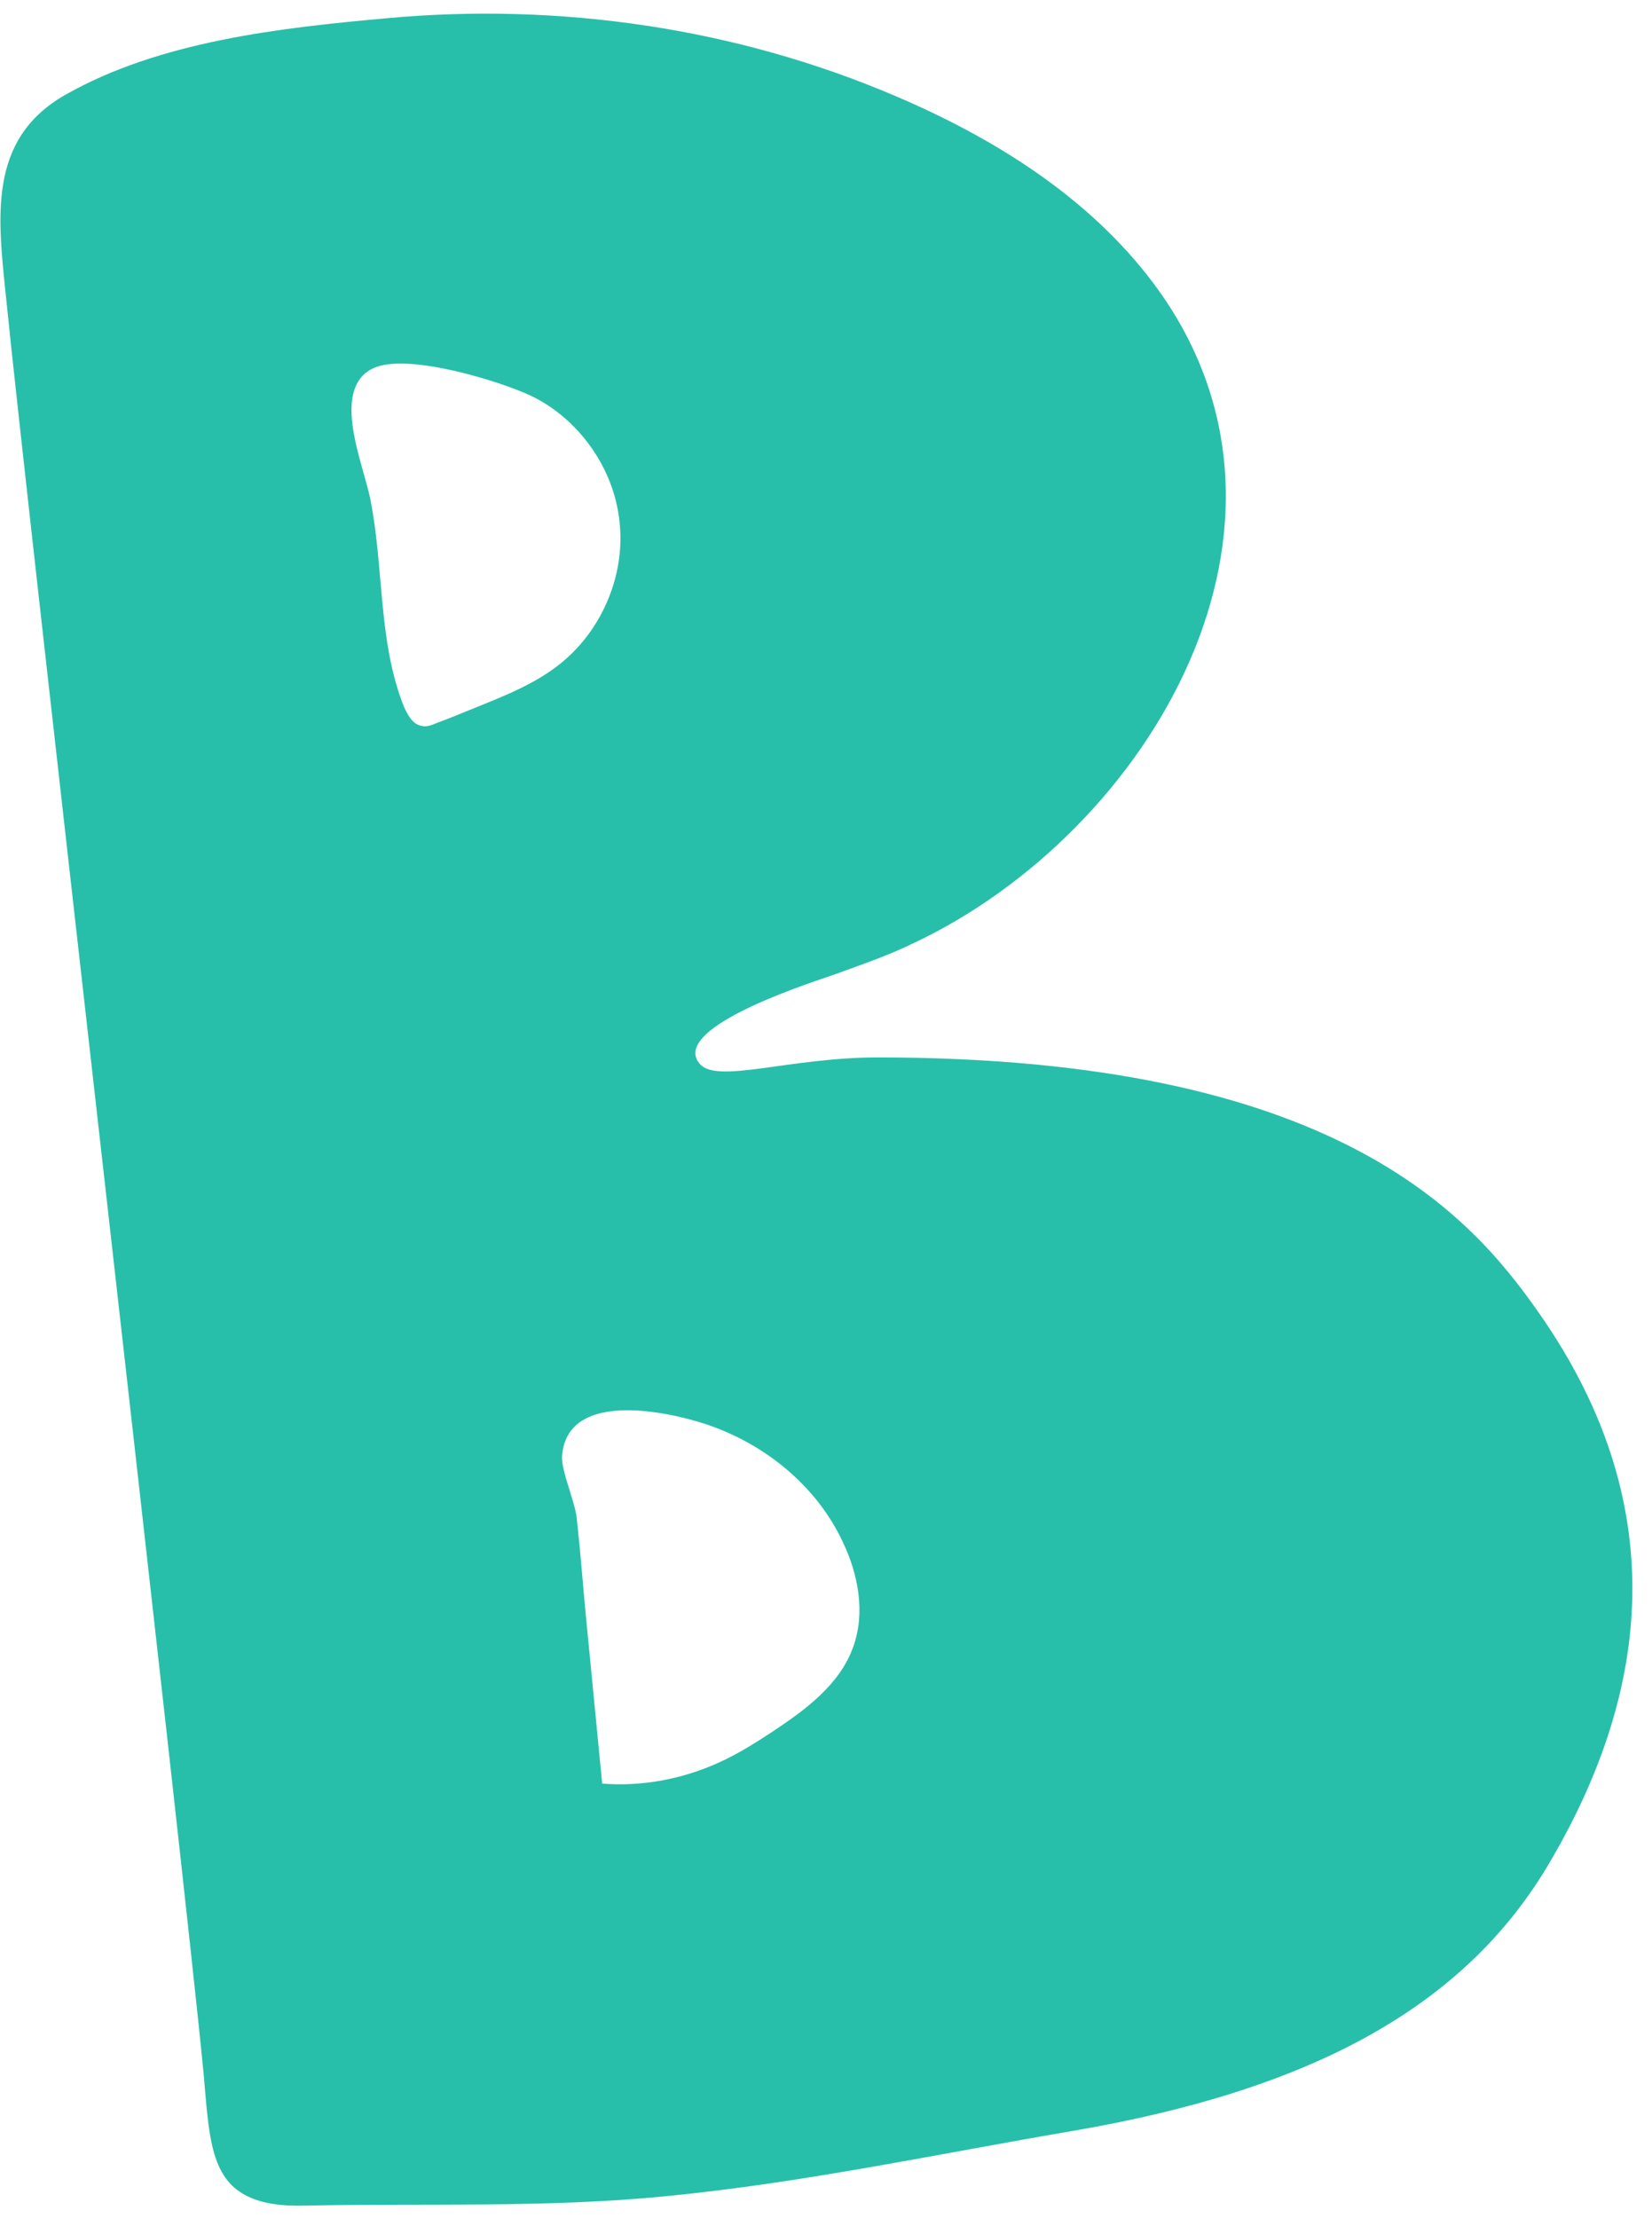 <?xml version="1.0" encoding="UTF-8"?> <svg xmlns="http://www.w3.org/2000/svg" width="73" height="98" viewBox="0 0 73 98" fill="none"> <path d="M67.988 57.986C64.974 53.677 58.974 46.719 38.778 46.719C34.891 46.719 31.68 47.902 30.919 47.001C29.511 45.339 36.356 43.255 36.947 43.029C38.102 42.607 39.257 42.213 40.355 41.677C50.777 36.776 58.918 23.143 50.975 12.524C48.13 8.721 43.933 6.102 39.567 4.243C32.525 1.229 24.694 0.102 17.089 0.806C12.385 1.229 7.061 1.82 2.893 4.186C-0.572 6.158 -0.093 9.623 0.273 13.2C1.146 21.96 8.216 83.337 9.005 91.703C9.23 94.266 9.287 96.181 10.864 96.998C11.456 97.308 12.272 97.477 13.399 97.449C18.751 97.336 24.103 97.562 29.483 97.027C35.511 96.435 41.426 95.168 47.369 94.153C57.763 92.379 64.72 88.773 68.523 82.21C72.579 75.281 74.241 66.887 67.988 57.986ZM19.258 31.959C19.061 32.044 18.835 32.129 18.638 32.072C18.244 32.016 18.019 31.593 17.85 31.227C16.695 28.326 16.976 25.087 16.357 22.016C16.047 20.523 14.807 17.651 16.131 16.496C16.244 16.411 16.357 16.326 16.497 16.27C17.962 15.566 22.075 16.834 23.455 17.482C25.567 18.495 27.117 20.664 27.37 23.002C27.652 25.34 26.638 27.791 24.807 29.284C23.709 30.185 22.356 30.72 21.033 31.255C20.469 31.481 19.878 31.734 19.258 31.959ZM37.708 72.746C37.116 74.436 35.567 75.563 34.074 76.549C33.342 77.028 32.581 77.507 31.764 77.873C30.159 78.605 28.356 78.943 26.61 78.802C26.356 76.183 26.103 73.591 25.849 70.972C25.736 69.676 25.624 68.352 25.483 67.056C25.398 66.324 24.807 65 24.835 64.352C25.032 61.451 29.314 62.296 31.257 62.944C33.821 63.817 36.074 65.648 37.229 68.099C37.933 69.563 38.243 71.253 37.708 72.746Z" fill="#27BFAA"></path> </svg> 